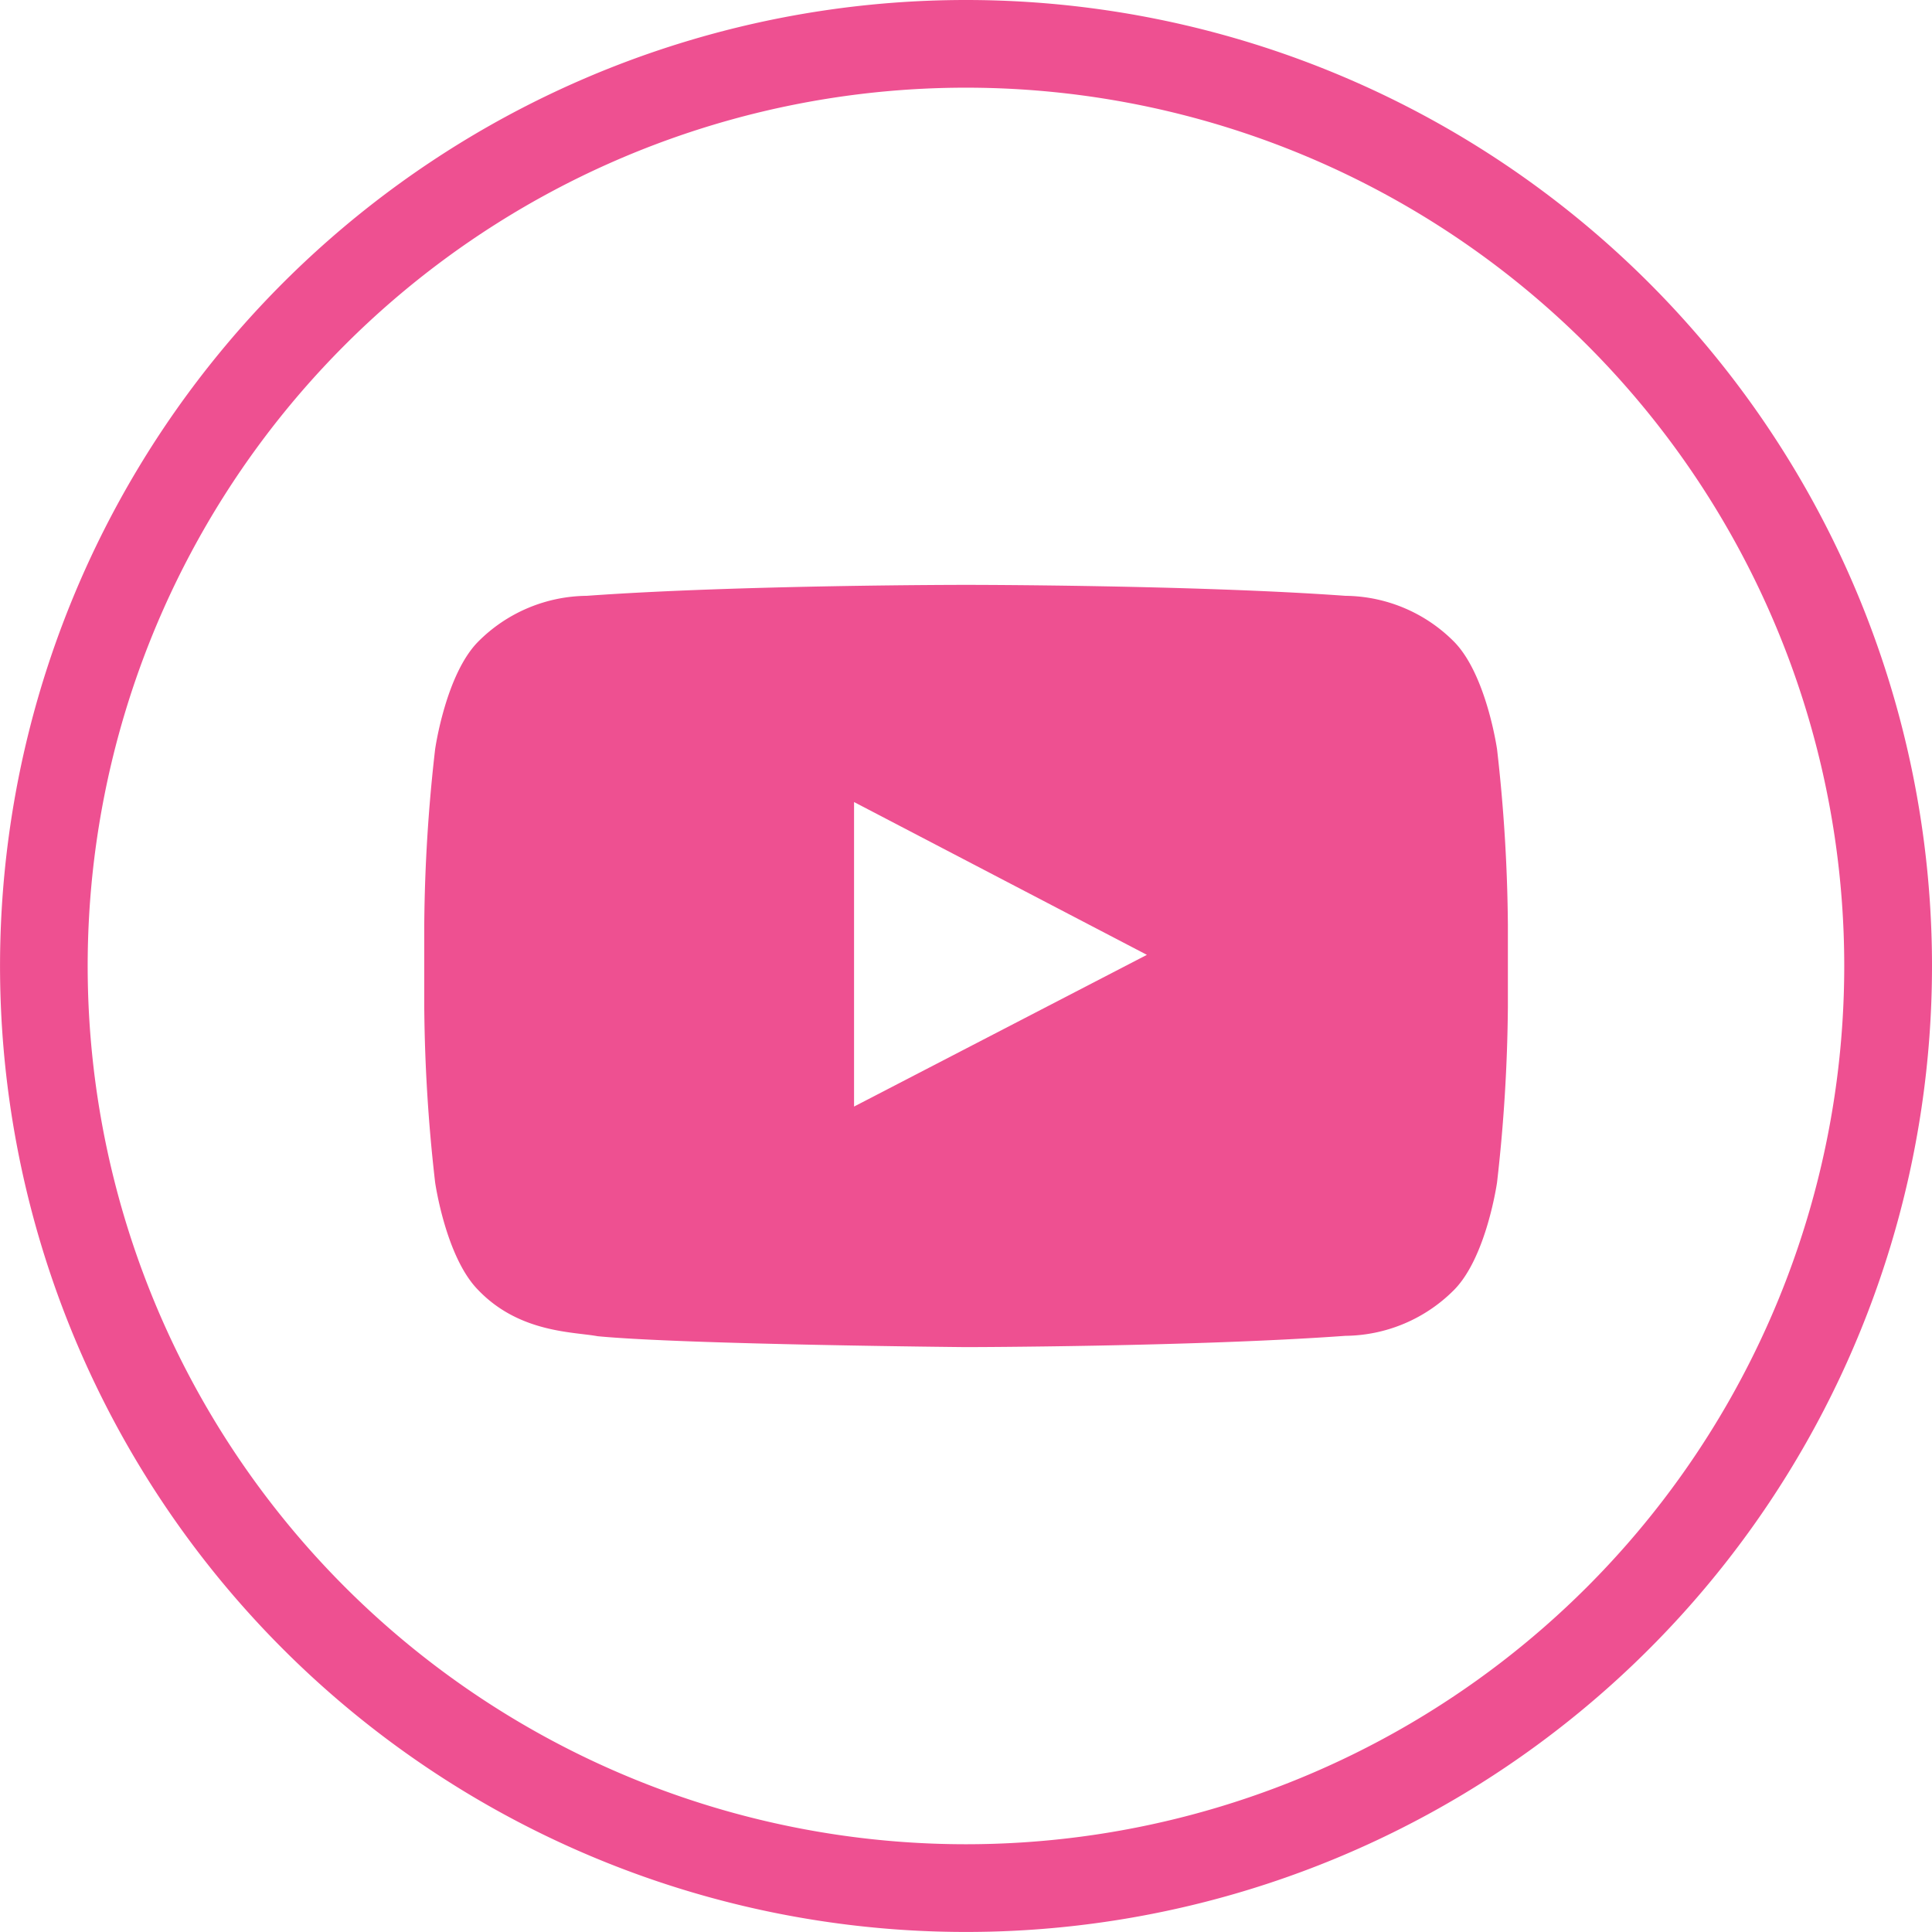 <svg xmlns="http://www.w3.org/2000/svg" xmlns:xlink="http://www.w3.org/1999/xlink" width="98.892" height="98.892" viewBox="0 0 98.892 98.892">
  <defs>
    <clipPath id="clip-path">
      <rect id="Rectángulo_467" data-name="Rectángulo 467" width="98.892" height="98.892" transform="translate(0 0)" fill="#EE5091"/>
    </clipPath>
  </defs>
  <g id="Grupo_644" data-name="Grupo 644" transform="translate(0 0)">
    <g id="Grupo_643" data-name="Grupo 643" clip-path="url(#clip-path)">
      <path id="Trazado_5757" data-name="Trazado 5757" d="M49.446,0A49.445,49.445,0,1,0,98.892,49.446,49.446,49.446,0,0,0,49.446,0m0,94.4A44.956,44.956,0,1,1,94.4,49.446,44.955,44.955,0,0,1,49.446,94.4" fill="#EE5091"/>
      <path id="Trazado_5758" data-name="Trazado 5758" d="M76.629,38.354s-.543-3.822-2.2-5.506a7.936,7.936,0,0,0-5.558-2.35c-7.764-.561-19.409-.561-19.409-.561h-.023s-11.645,0-19.409.561a7.938,7.938,0,0,0-5.558,2.35c-1.662,1.684-2.2,5.506-2.2,5.506a83.708,83.708,0,0,0-.556,8.978v4.209a83.708,83.708,0,0,0,.556,8.978s.541,3.823,2.2,5.507c2.111,2.208,4.883,2.139,6.117,2.37,4.439.426,18.861.558,18.861.558s11.657-.017,19.421-.578a7.945,7.945,0,0,0,5.558-2.35c1.662-1.684,2.2-5.507,2.2-5.507a84.006,84.006,0,0,0,.554-8.978V47.332a84.006,84.006,0,0,0-.554-8.978M43.716,56.641V41.054l14.989,7.821Z" fill="#EE5091"/>
    </g>
  </g>
</svg>

